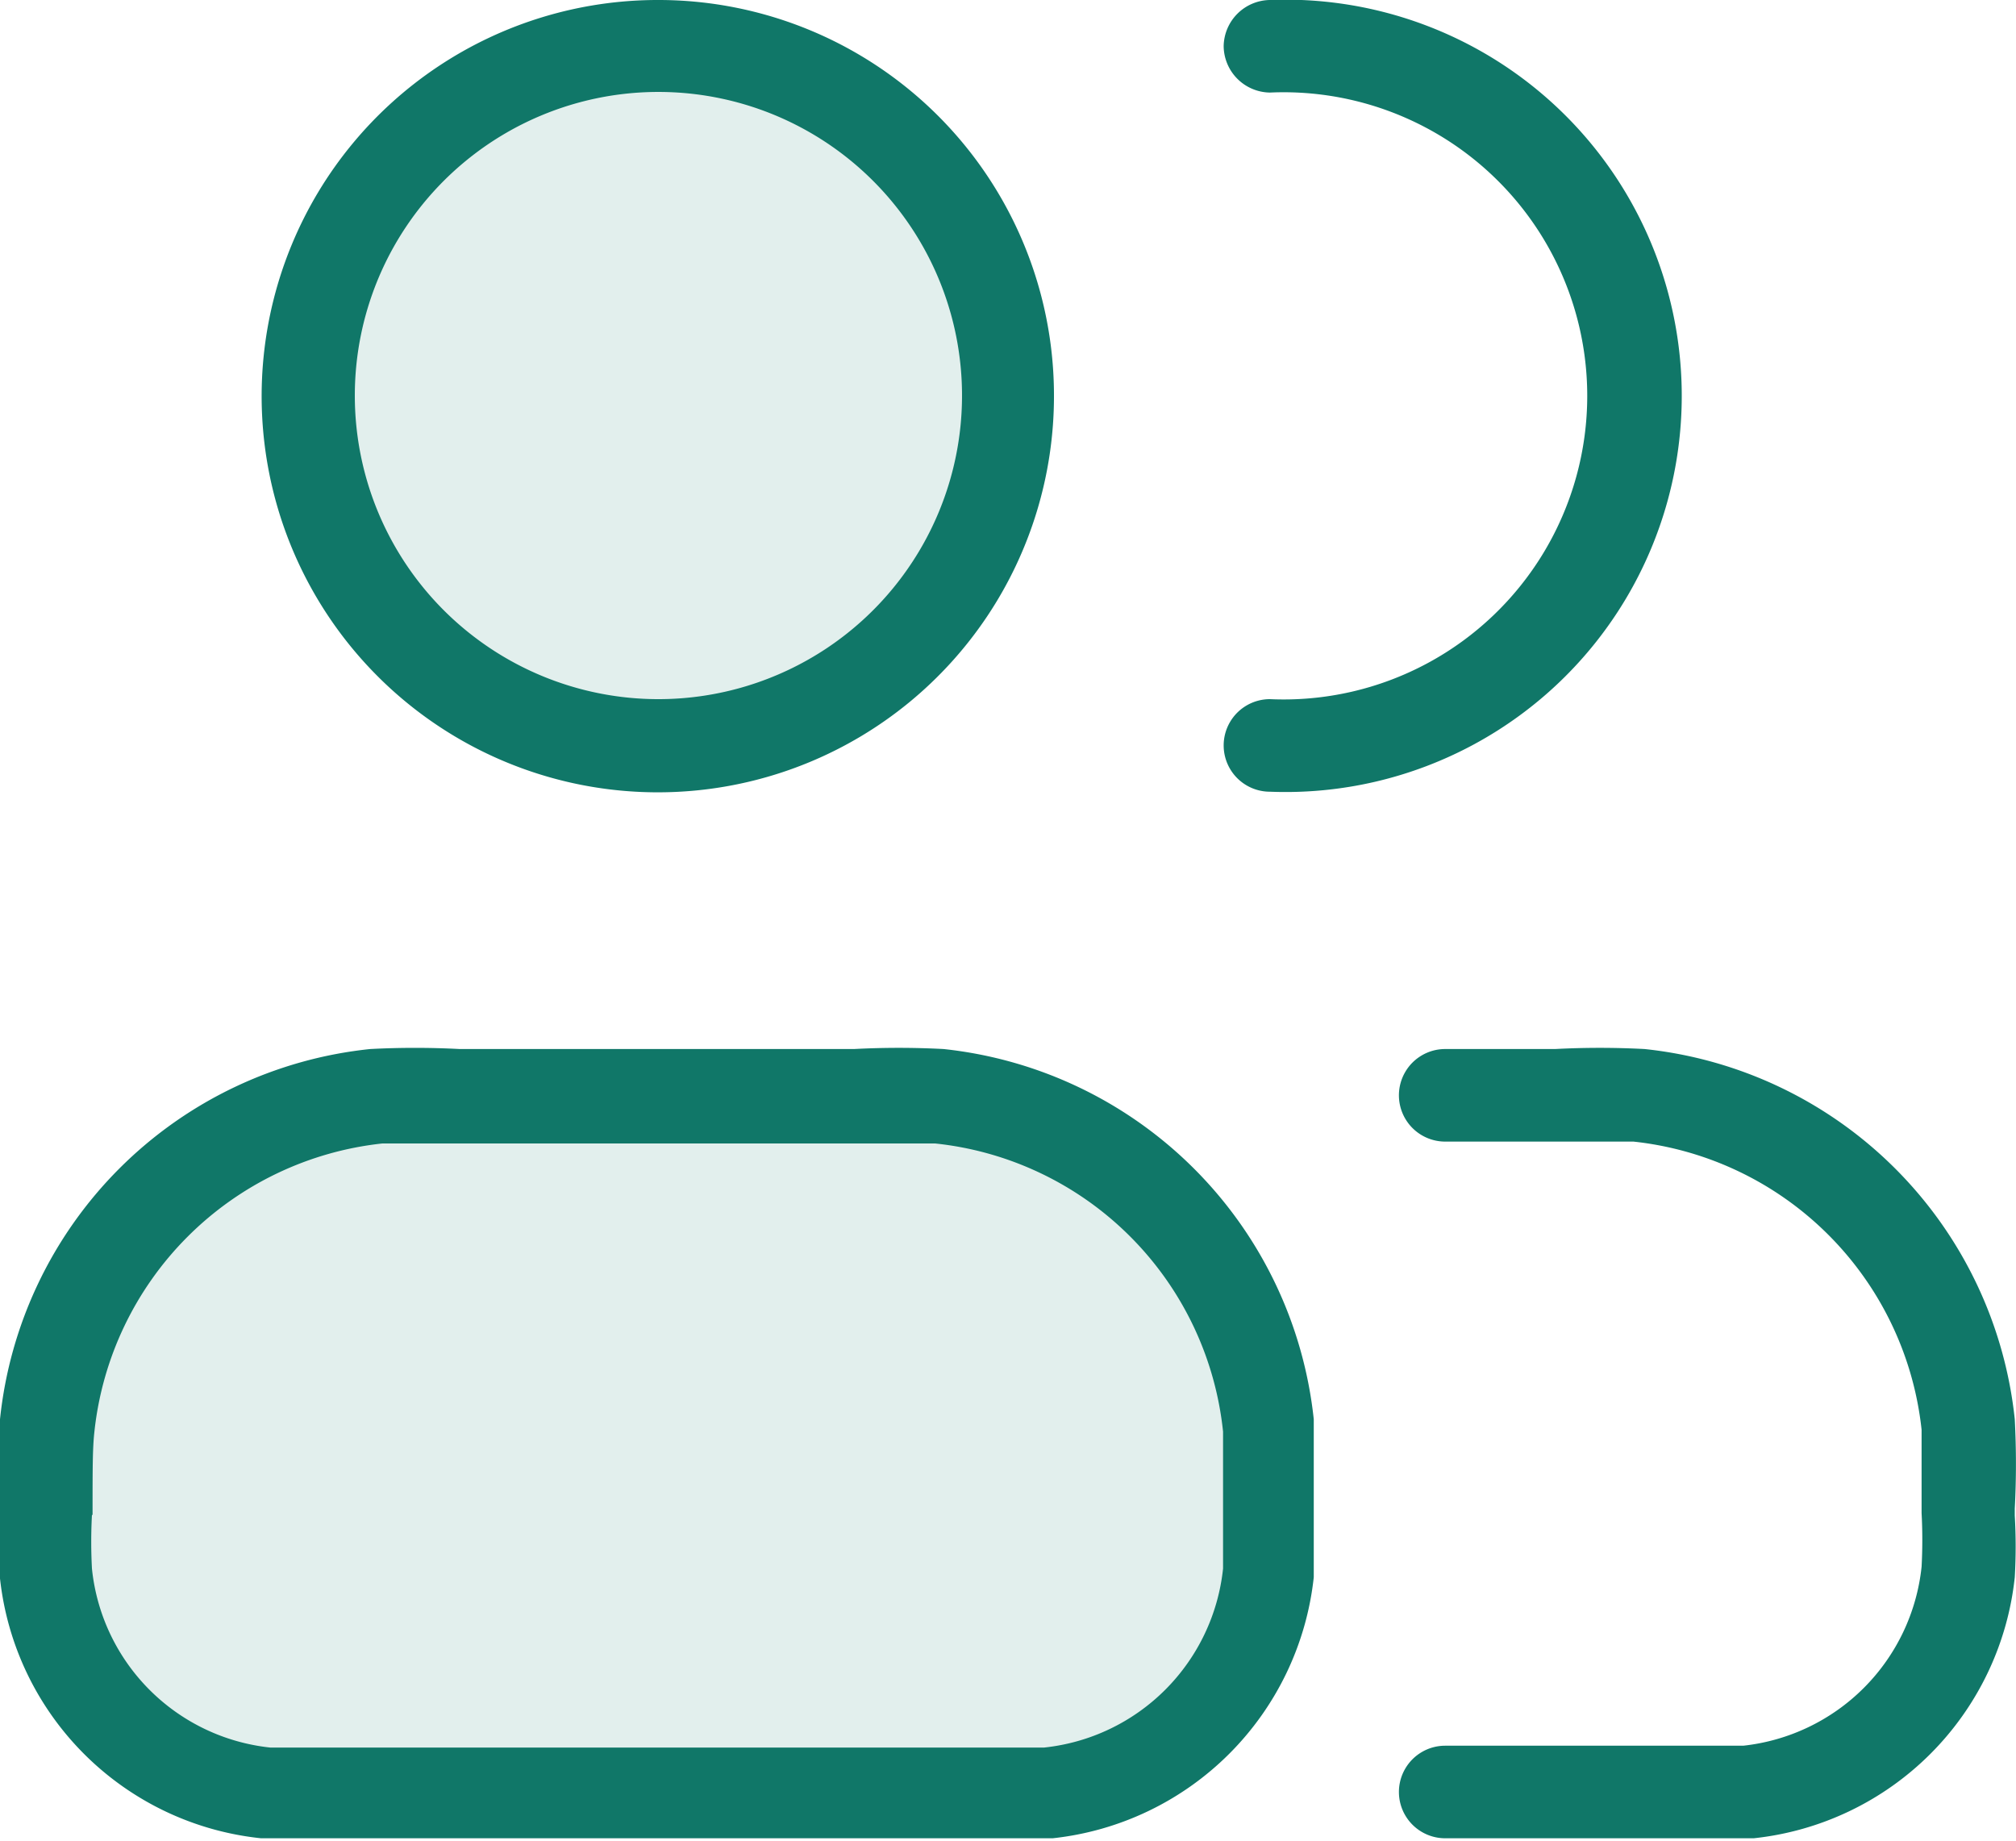 <svg id="Layer_1" data-name="Layer 1" xmlns="http://www.w3.org/2000/svg" viewBox="0 0 32.67 29.83"><defs><style>.cls-1,.cls-2{fill:#107768;fill-rule:evenodd;}.cls-1{opacity:0.12;isolation:isolate;}</style></defs><g id="users"><path id="Tone" class="cls-1" d="M10.67,12.08A5.67,5.67,0,1,0,5,6.42,5.65,5.65,0,0,0,10.67,12.08Zm-9.89,11c0,.32,0,.69,0,1.43,0,.5,0,.74,0,.95a4,4,0,0,0,3.56,3.56c.21,0,.46,0,1,0H16.05c.5,0,.74,0,.95,0a4,4,0,0,0,3.56-3.56c0-.21,0-.45,0-.95,0-.74,0-1.11,0-1.43a6,6,0,0,0-5.34-5.34c-.31,0-.68,0-1.43,0H7.55c-.74,0-1.11,0-1.43,0A6,6,0,0,0,.78,23.12Z"/><path id="Icon" class="cls-2" d="M5.75,6.42a4.92,4.92,0,1,1,4.92,4.91A4.92,4.92,0,0,1,5.75,6.42ZM10.67,0a6.42,6.42,0,1,0,6.41,6.42A6.41,6.41,0,0,0,10.67,0Zm9.91,0a.76.76,0,0,0-.75.75.76.76,0,0,0,.75.75,4.92,4.92,0,1,1,0,9.83.75.75,0,0,0,0,1.5A6.42,6.42,0,1,0,20.58,0ZM7.49,17h6.35a13.78,13.78,0,0,1,1.45,0,6.75,6.75,0,0,1,6,6c0,.36,0,.76,0,1.45v.11h0c0,.45,0,.73,0,1a4.77,4.77,0,0,1-4.23,4.23c-.25,0-.53,0-1,0H5.23c-.44,0-.73,0-1,0A4.75,4.75,0,0,1,0,25.58a8.68,8.68,0,0,1,0-1v-.11A13.89,13.89,0,0,1,0,23a6.73,6.73,0,0,1,6-6,13.89,13.89,0,0,1,1.45,0Zm-6,7.55a8.19,8.19,0,0,0,0,.87,3.25,3.25,0,0,0,2.89,2.9H16.92a3.26,3.26,0,0,0,2.9-2.9c0-.16,0-.36,0-.87,0-.76,0-1.08,0-1.35a5.24,5.24,0,0,0-4.67-4.67c-.26,0-.58,0-1.35,0H7.55c-.76,0-1.08,0-1.35,0A5.26,5.26,0,0,0,1.53,23.2C1.5,23.47,1.5,23.79,1.5,24.55ZM25.12,18.5c.76,0,1.08,0,1.35,0a5.26,5.26,0,0,1,4.67,4.67c0,.27,0,.59,0,1.35a8.19,8.19,0,0,1,0,.87,3.26,3.26,0,0,1-2.89,2.9H23.42a.75.75,0,0,0,0,1.5h4c.45,0,.74,0,1,0a4.76,4.76,0,0,0,4.23-4.23,8.68,8.68,0,0,0,0-1h0v-.11h0a13.89,13.89,0,0,0,0-1.45,6.74,6.74,0,0,0-6-6,13.78,13.78,0,0,0-1.45,0H23.42a.75.75,0,0,0,0,1.5Z"/></g></svg>